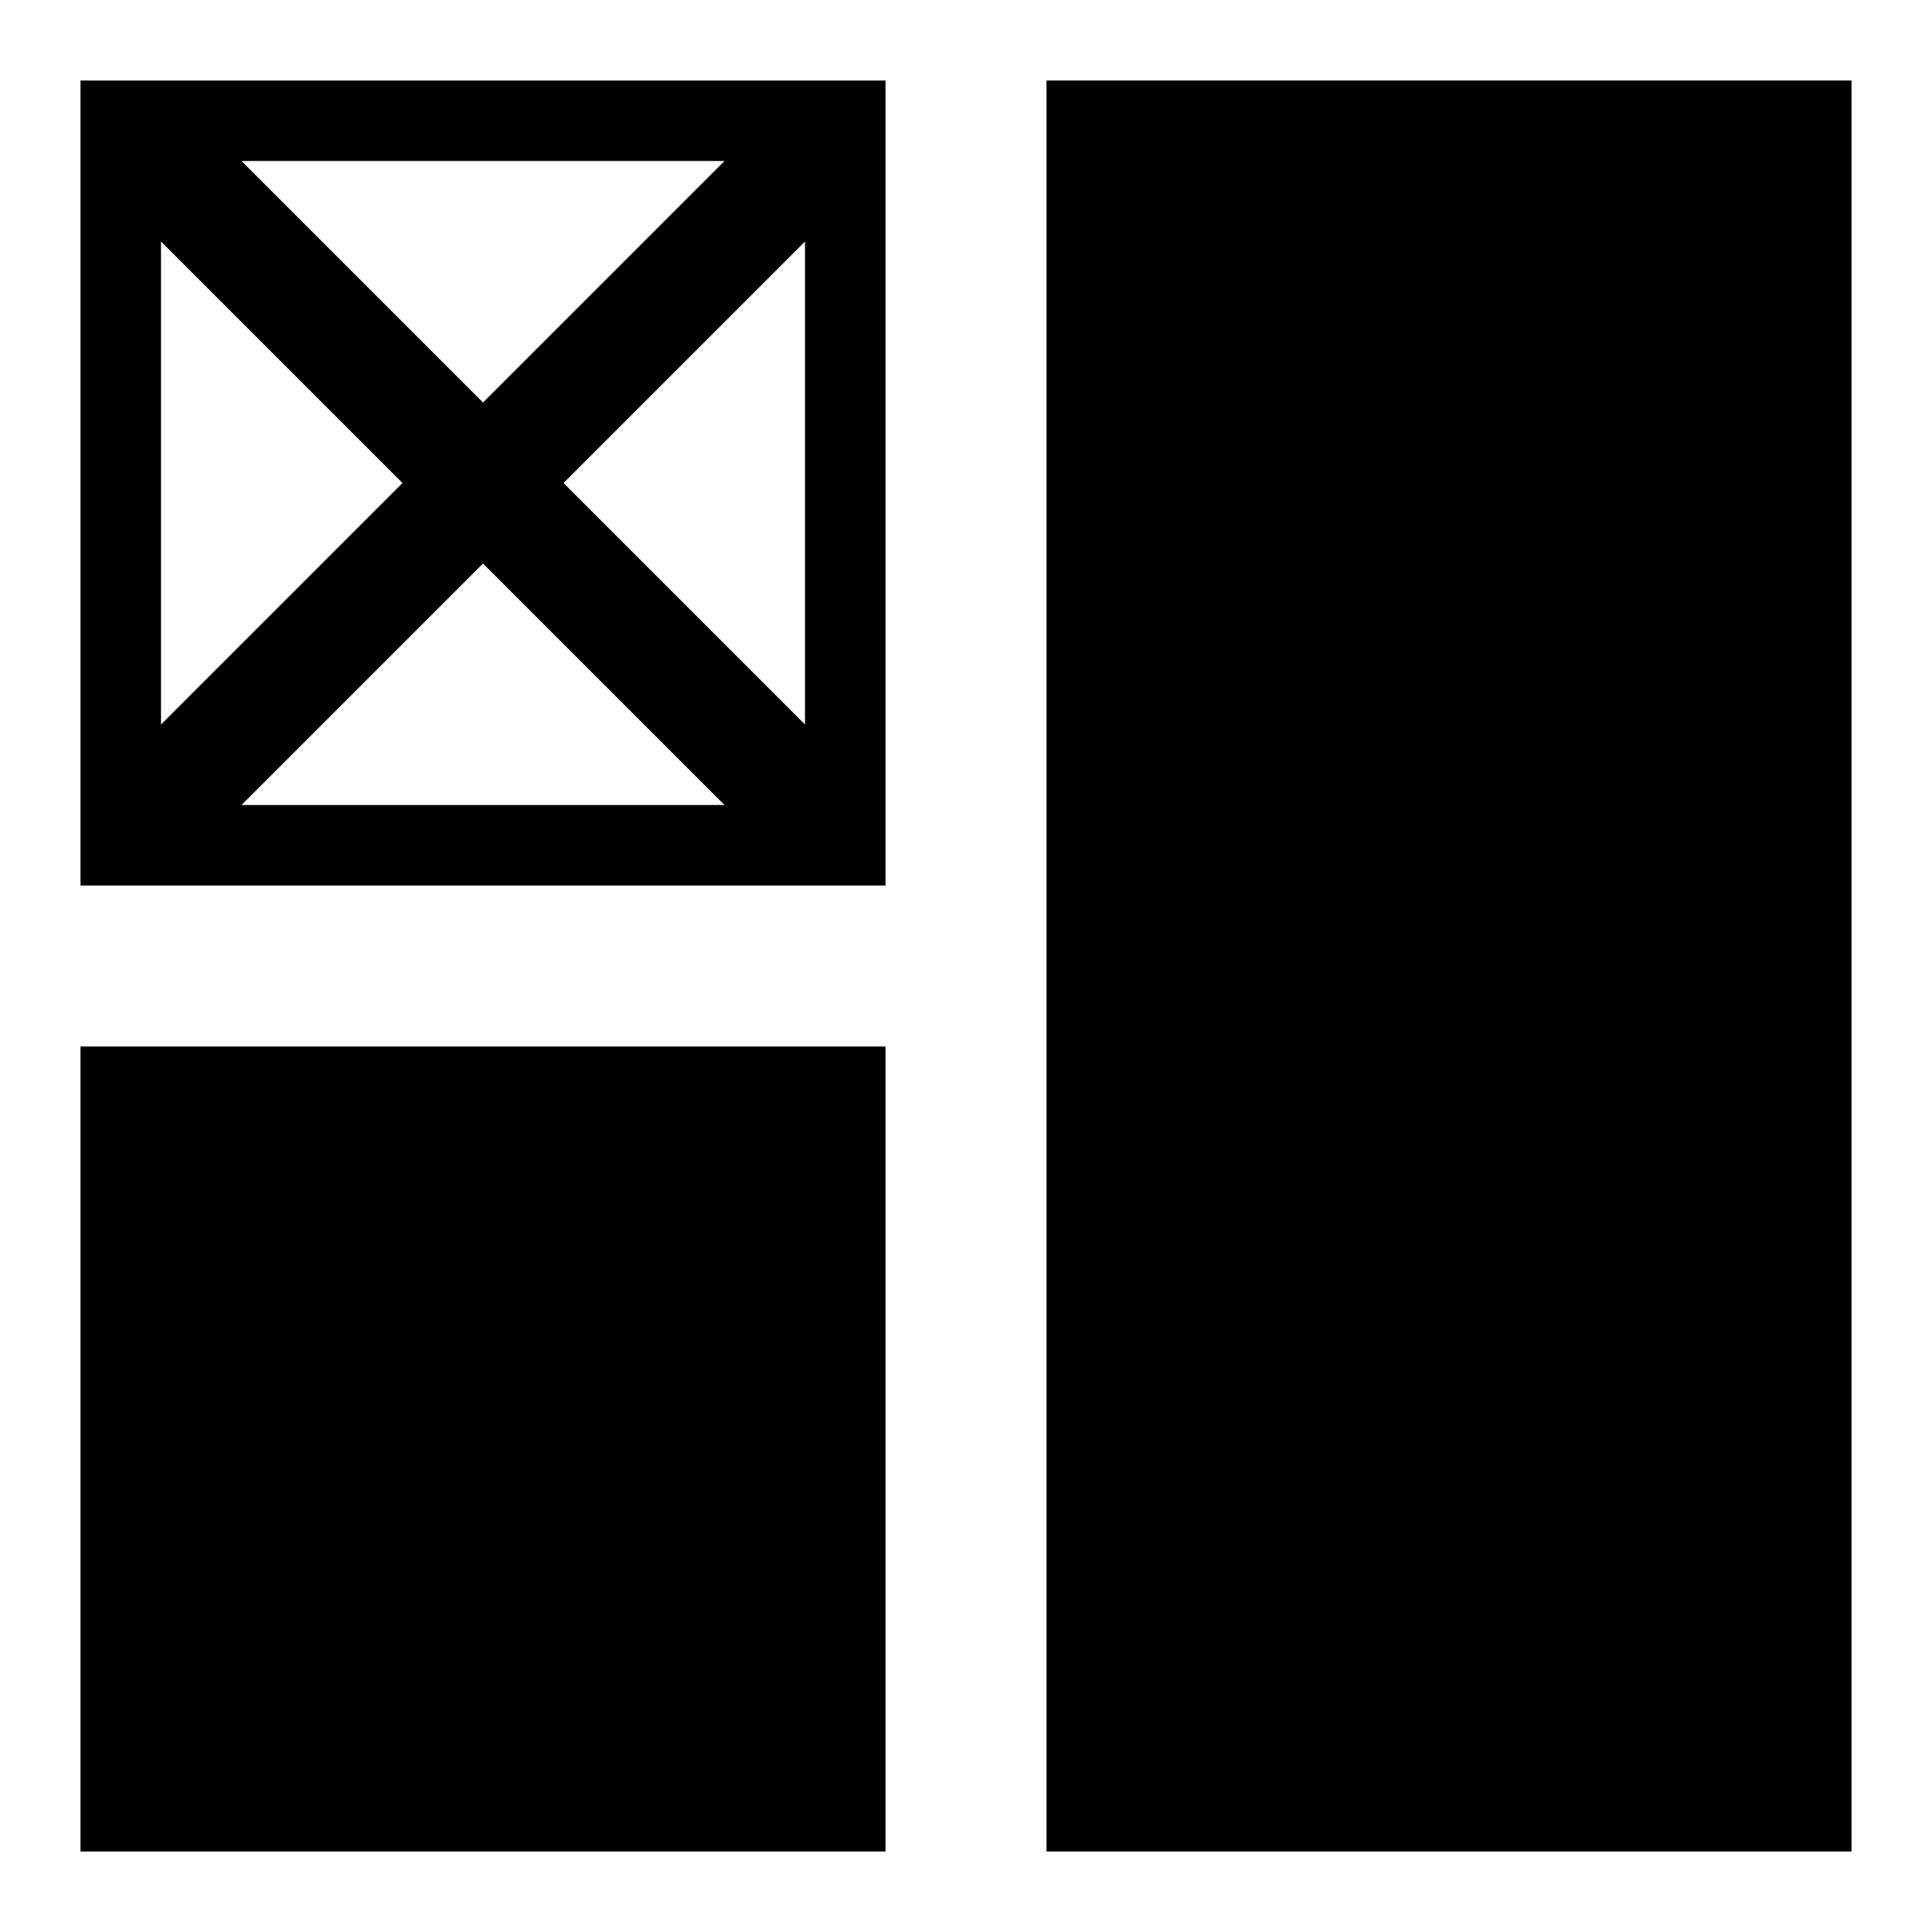 <svg xmlns="http://www.w3.org/2000/svg" viewBox="0 0 24 24" style="enable-background:new 0 0 24 24"><path d="M13 1H23V23H13z"/><path d="M1 13H11V23H1z"/><path d="M1,1v10h10V1H1z M9,2L6,5L3,2H9z M10,9L7,6l3-3V9z M3,10l3-3l3,3H3z M2,3l3,3L2,9V3z"/></svg>